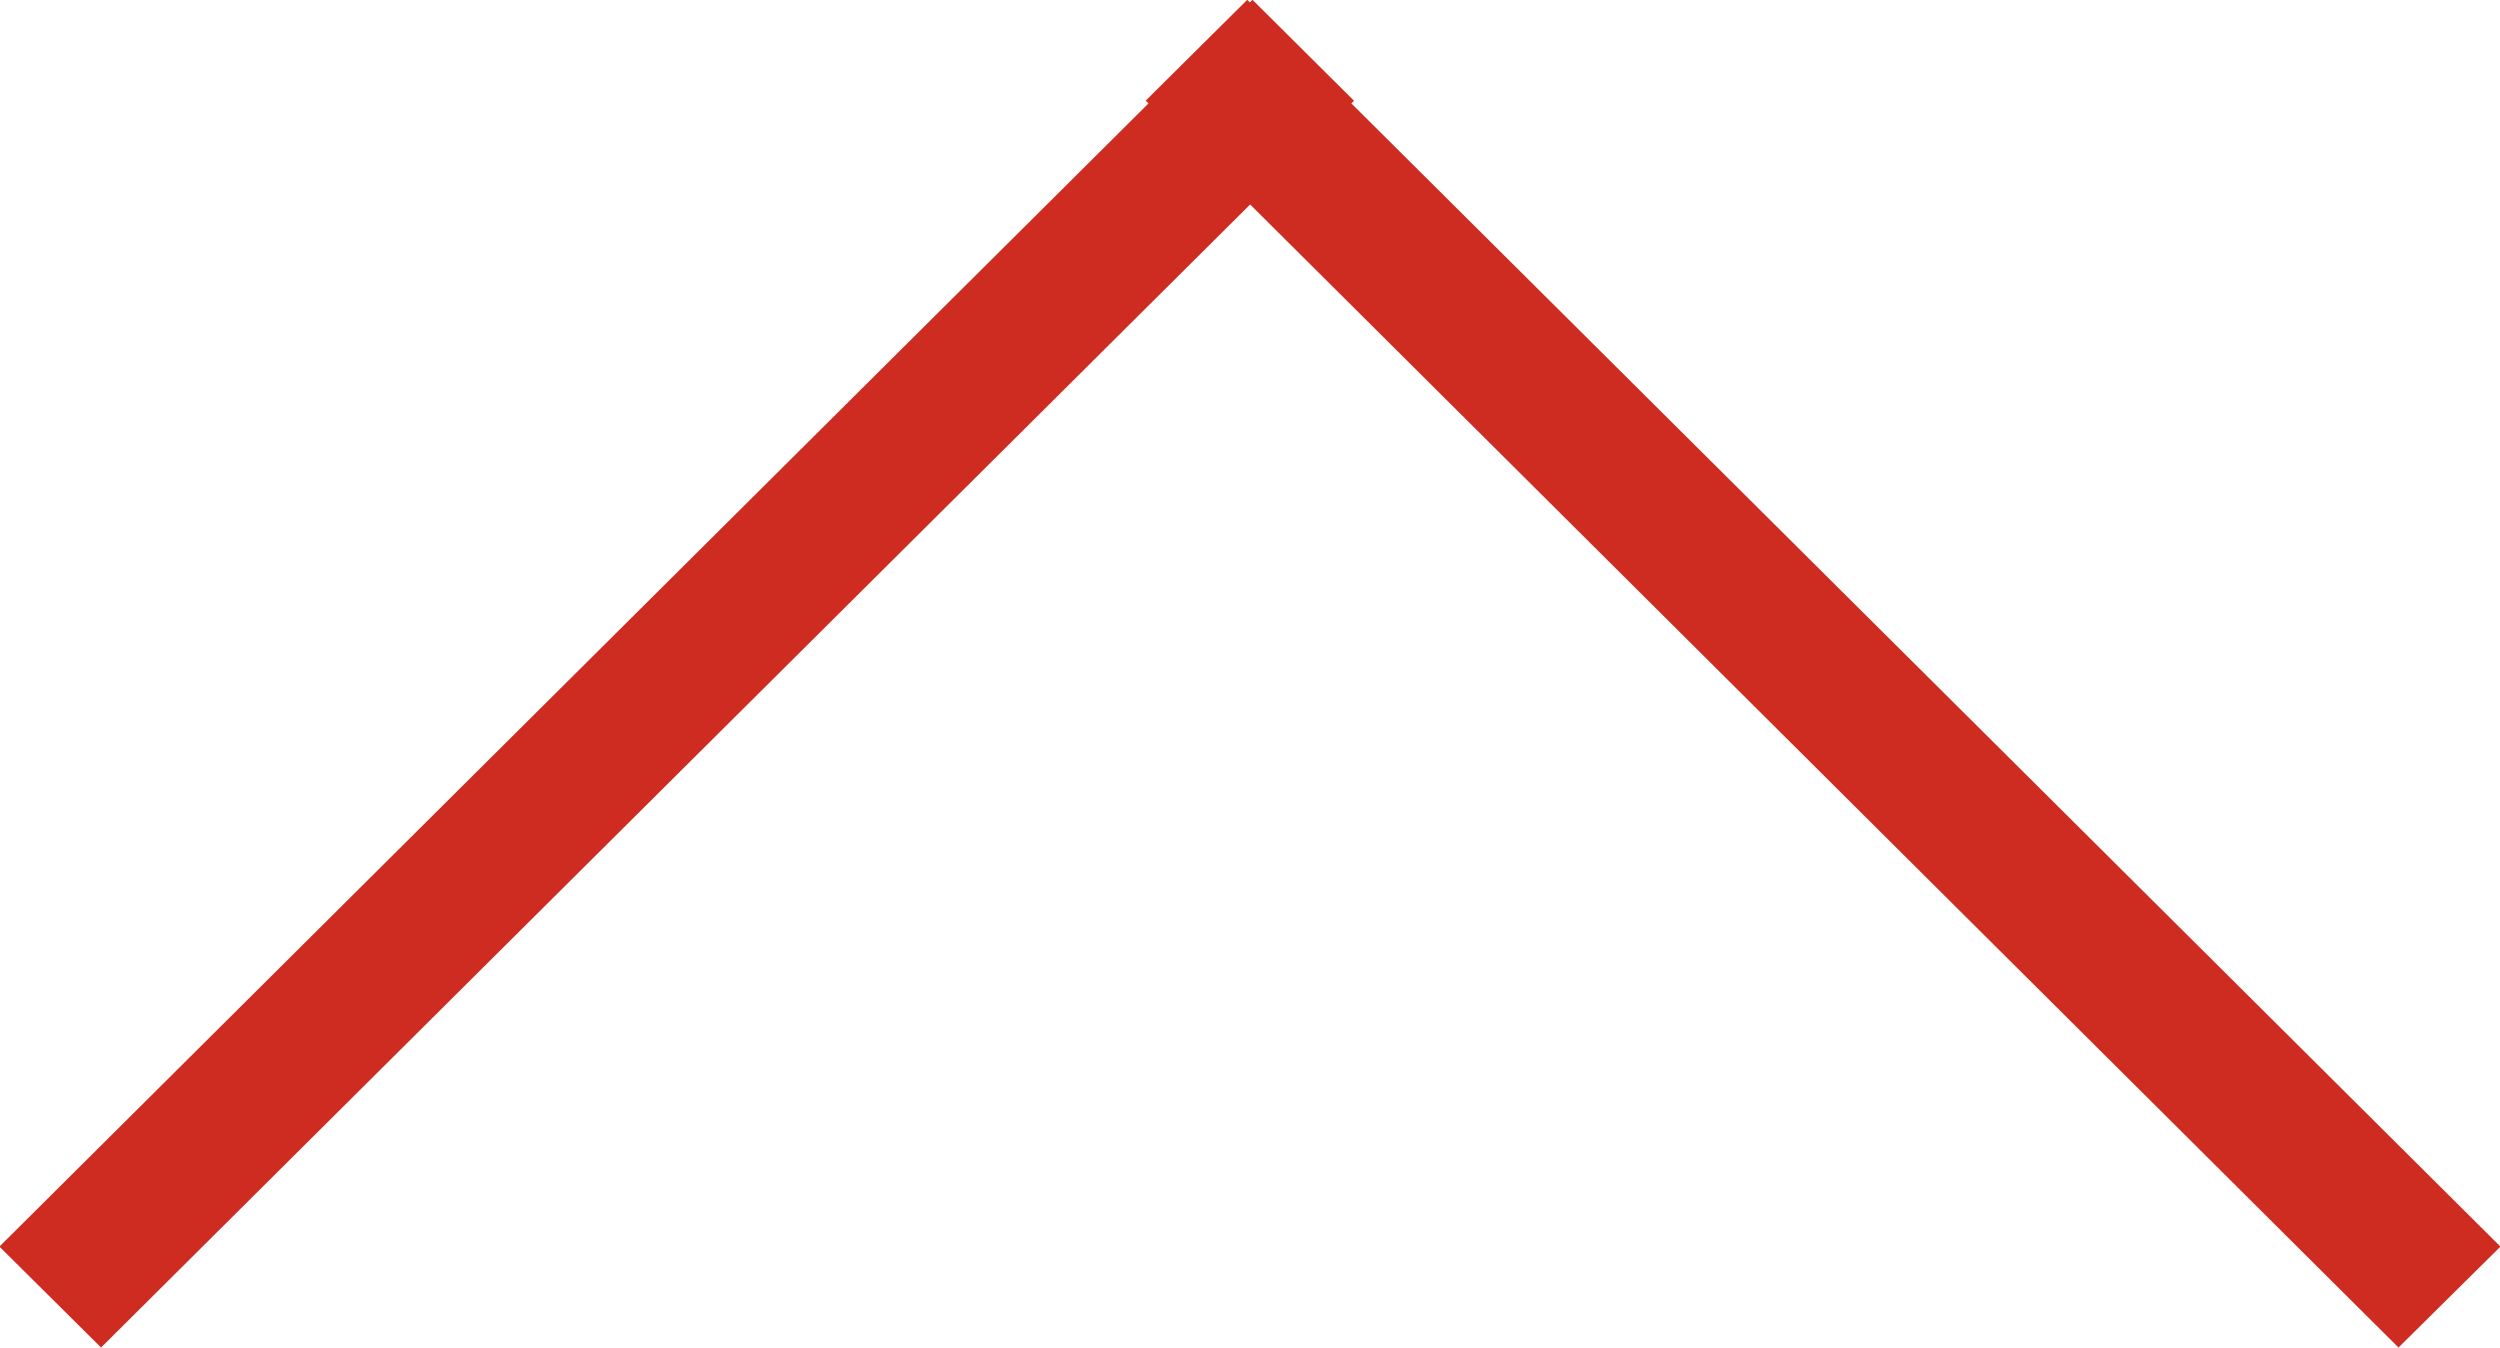 <svg xmlns="http://www.w3.org/2000/svg" width="16.97" height="9.148" viewBox="0 0 16.97 9.148">
  <defs>
    <style>
      .cls-1 {
        fill: #ce2b21;
      }
    </style>
  </defs>
  <path id="联合_6" data-name="联合 6" class="cls-1" d="M-2.776,12.528,4.983,4.733l-7.759-7.8.685-.69,7.76,7.8.019-.019.684.689-.017.018.017.018-.685.689-.018-.018-7.76,7.8Z" transform="translate(3.753 6.371) rotate(-90)"/>
</svg>
